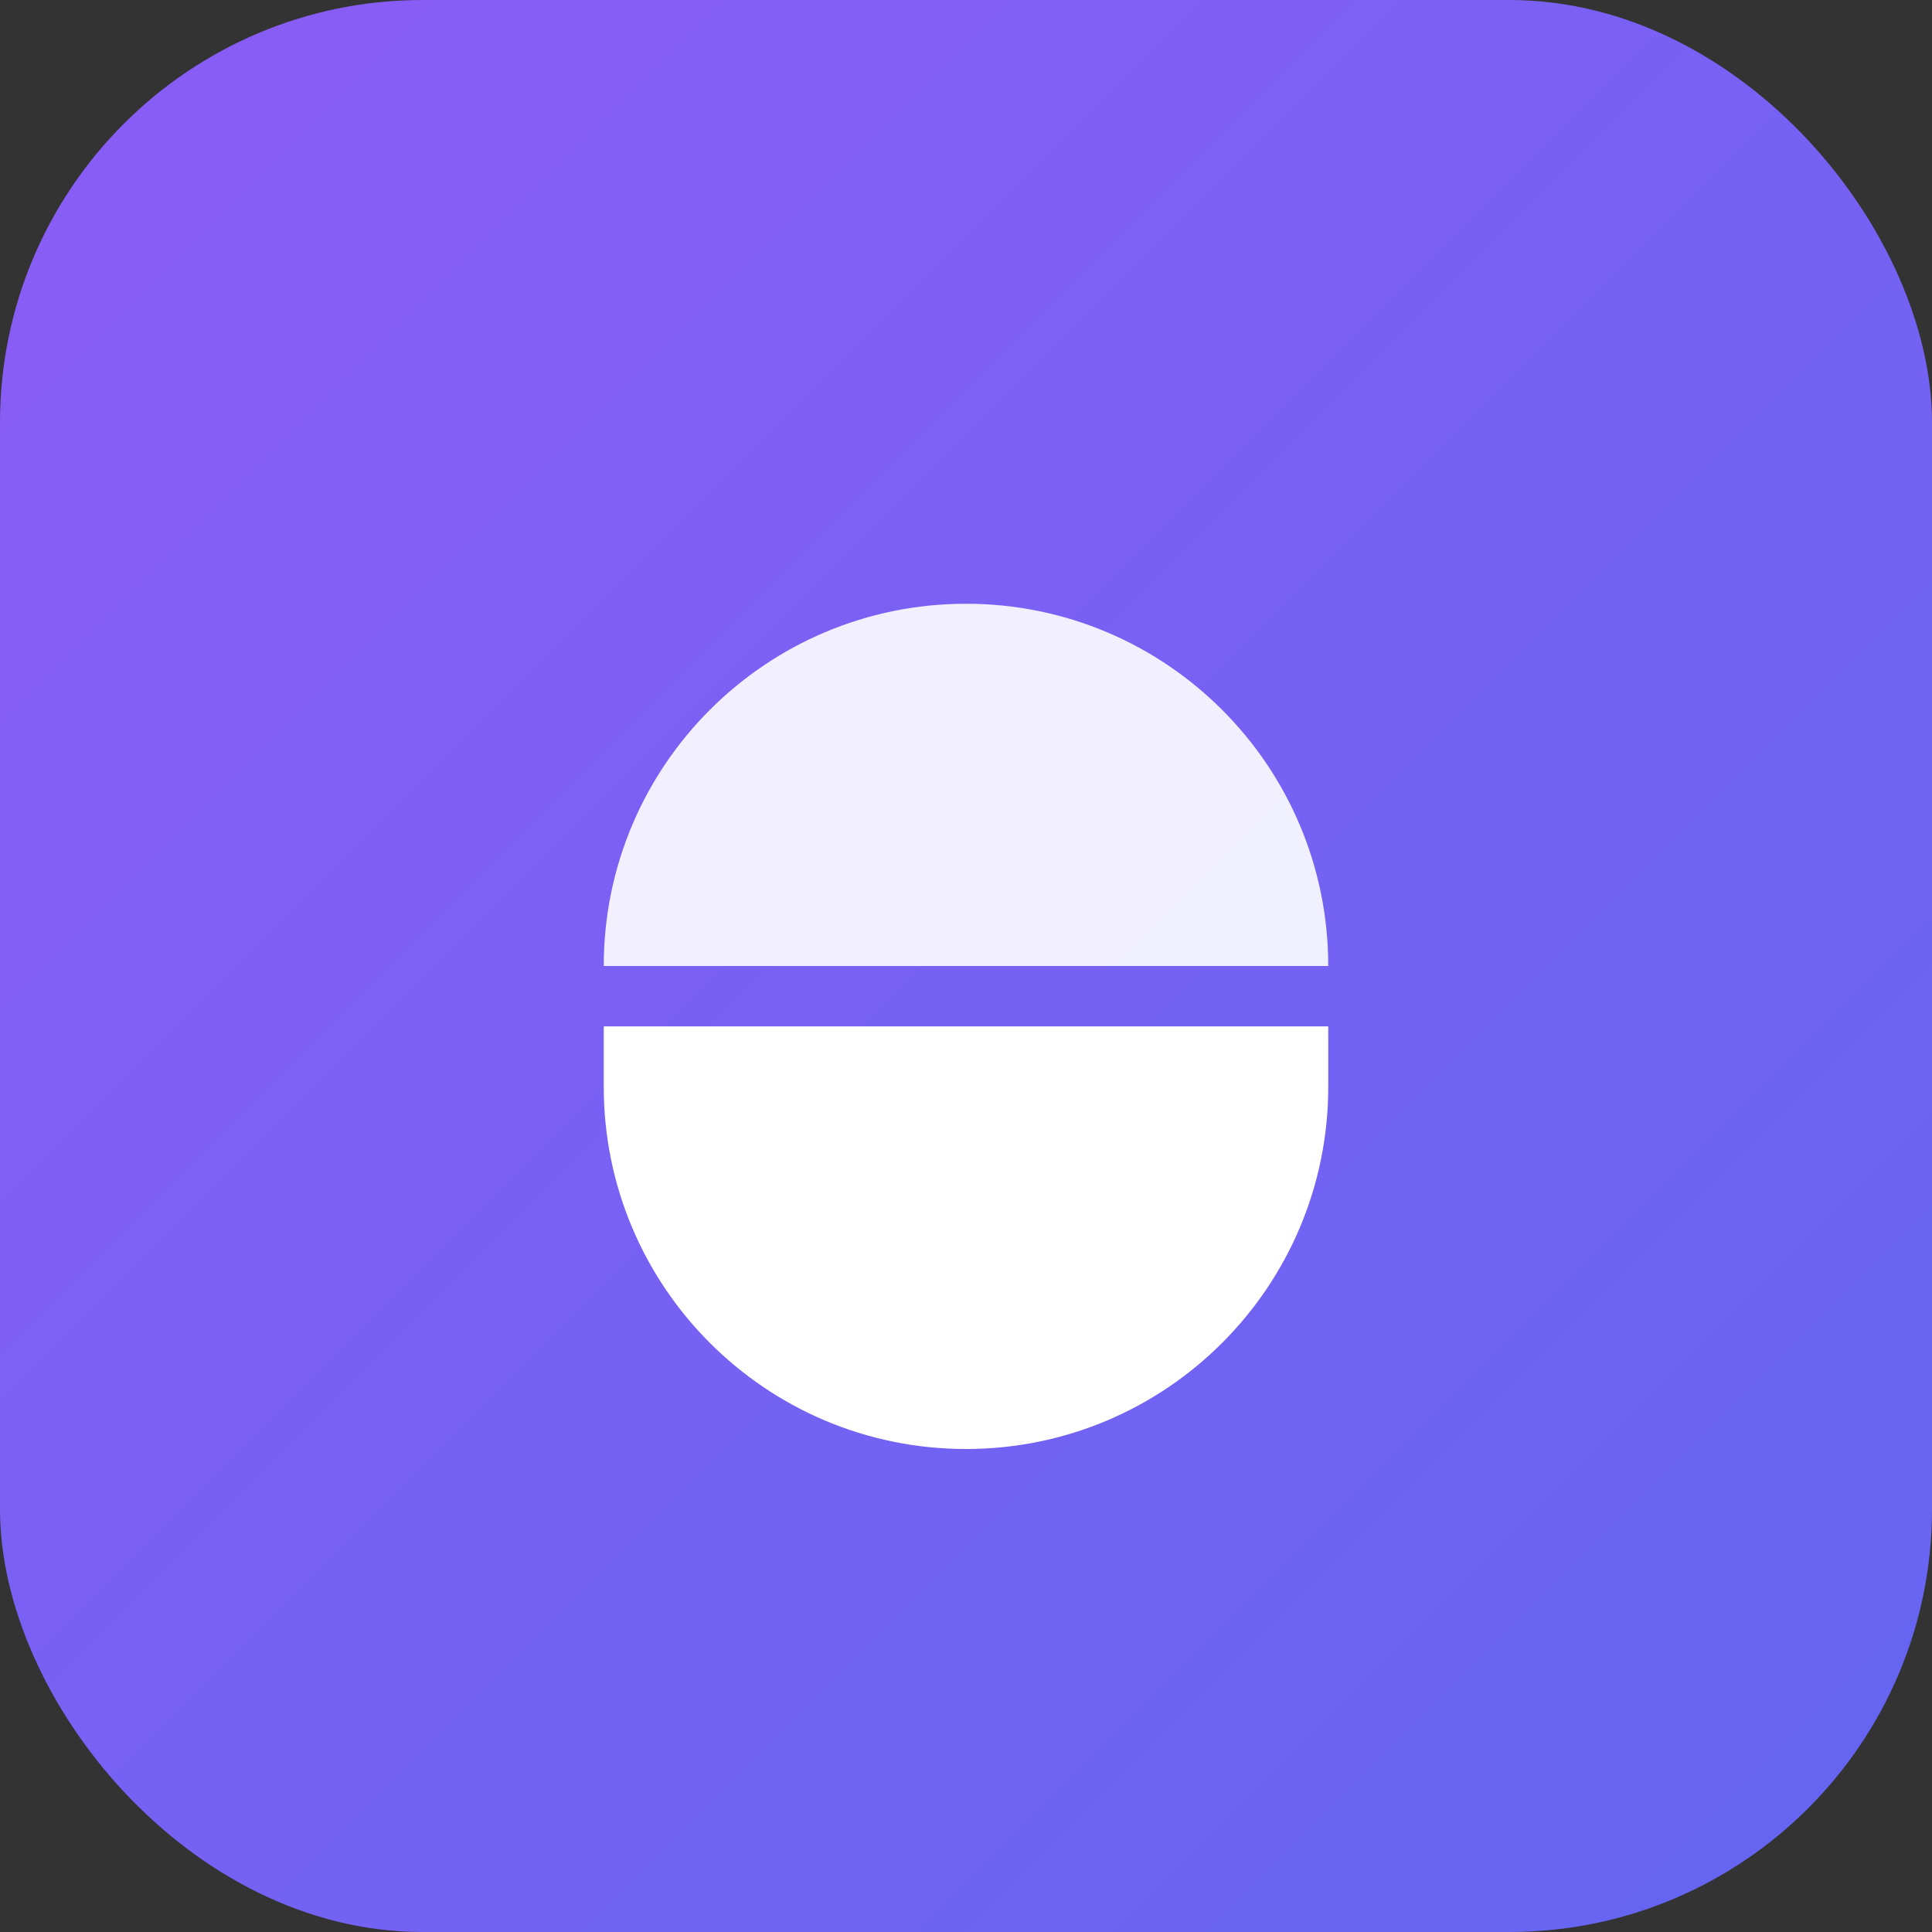 <svg width="64" height="64" viewBox="0 0 64 64" fill="none" xmlns="http://www.w3.org/2000/svg">
  <rect x="0" y="0" width="64" height="64" fill="#333333" stroke="none"/>
  <rect width="64" height="64" rx="14" fill="url(#paint0_linear)"/>
  <path d="M20 32C20 25.373 25.373 20 32 20C38.627 20 44 25.373 44 32H20Z" fill="white" fill-opacity="0.9"/>
  <path d="M20 34H44V36C44 42.627 38.627 48 32 48C25.373 48 20 42.627 20 36V34Z" fill="white"/>
  <defs>
    <linearGradient id="paint0_linear" x1="0" y1="0" x2="64" y2="64" gradientUnits="userSpaceOnUse">
      <stop stop-color="#8B5CF6"/>
      <stop offset="1" stop-color="#6366F1"/>
    </linearGradient>
  </defs>
</svg>
